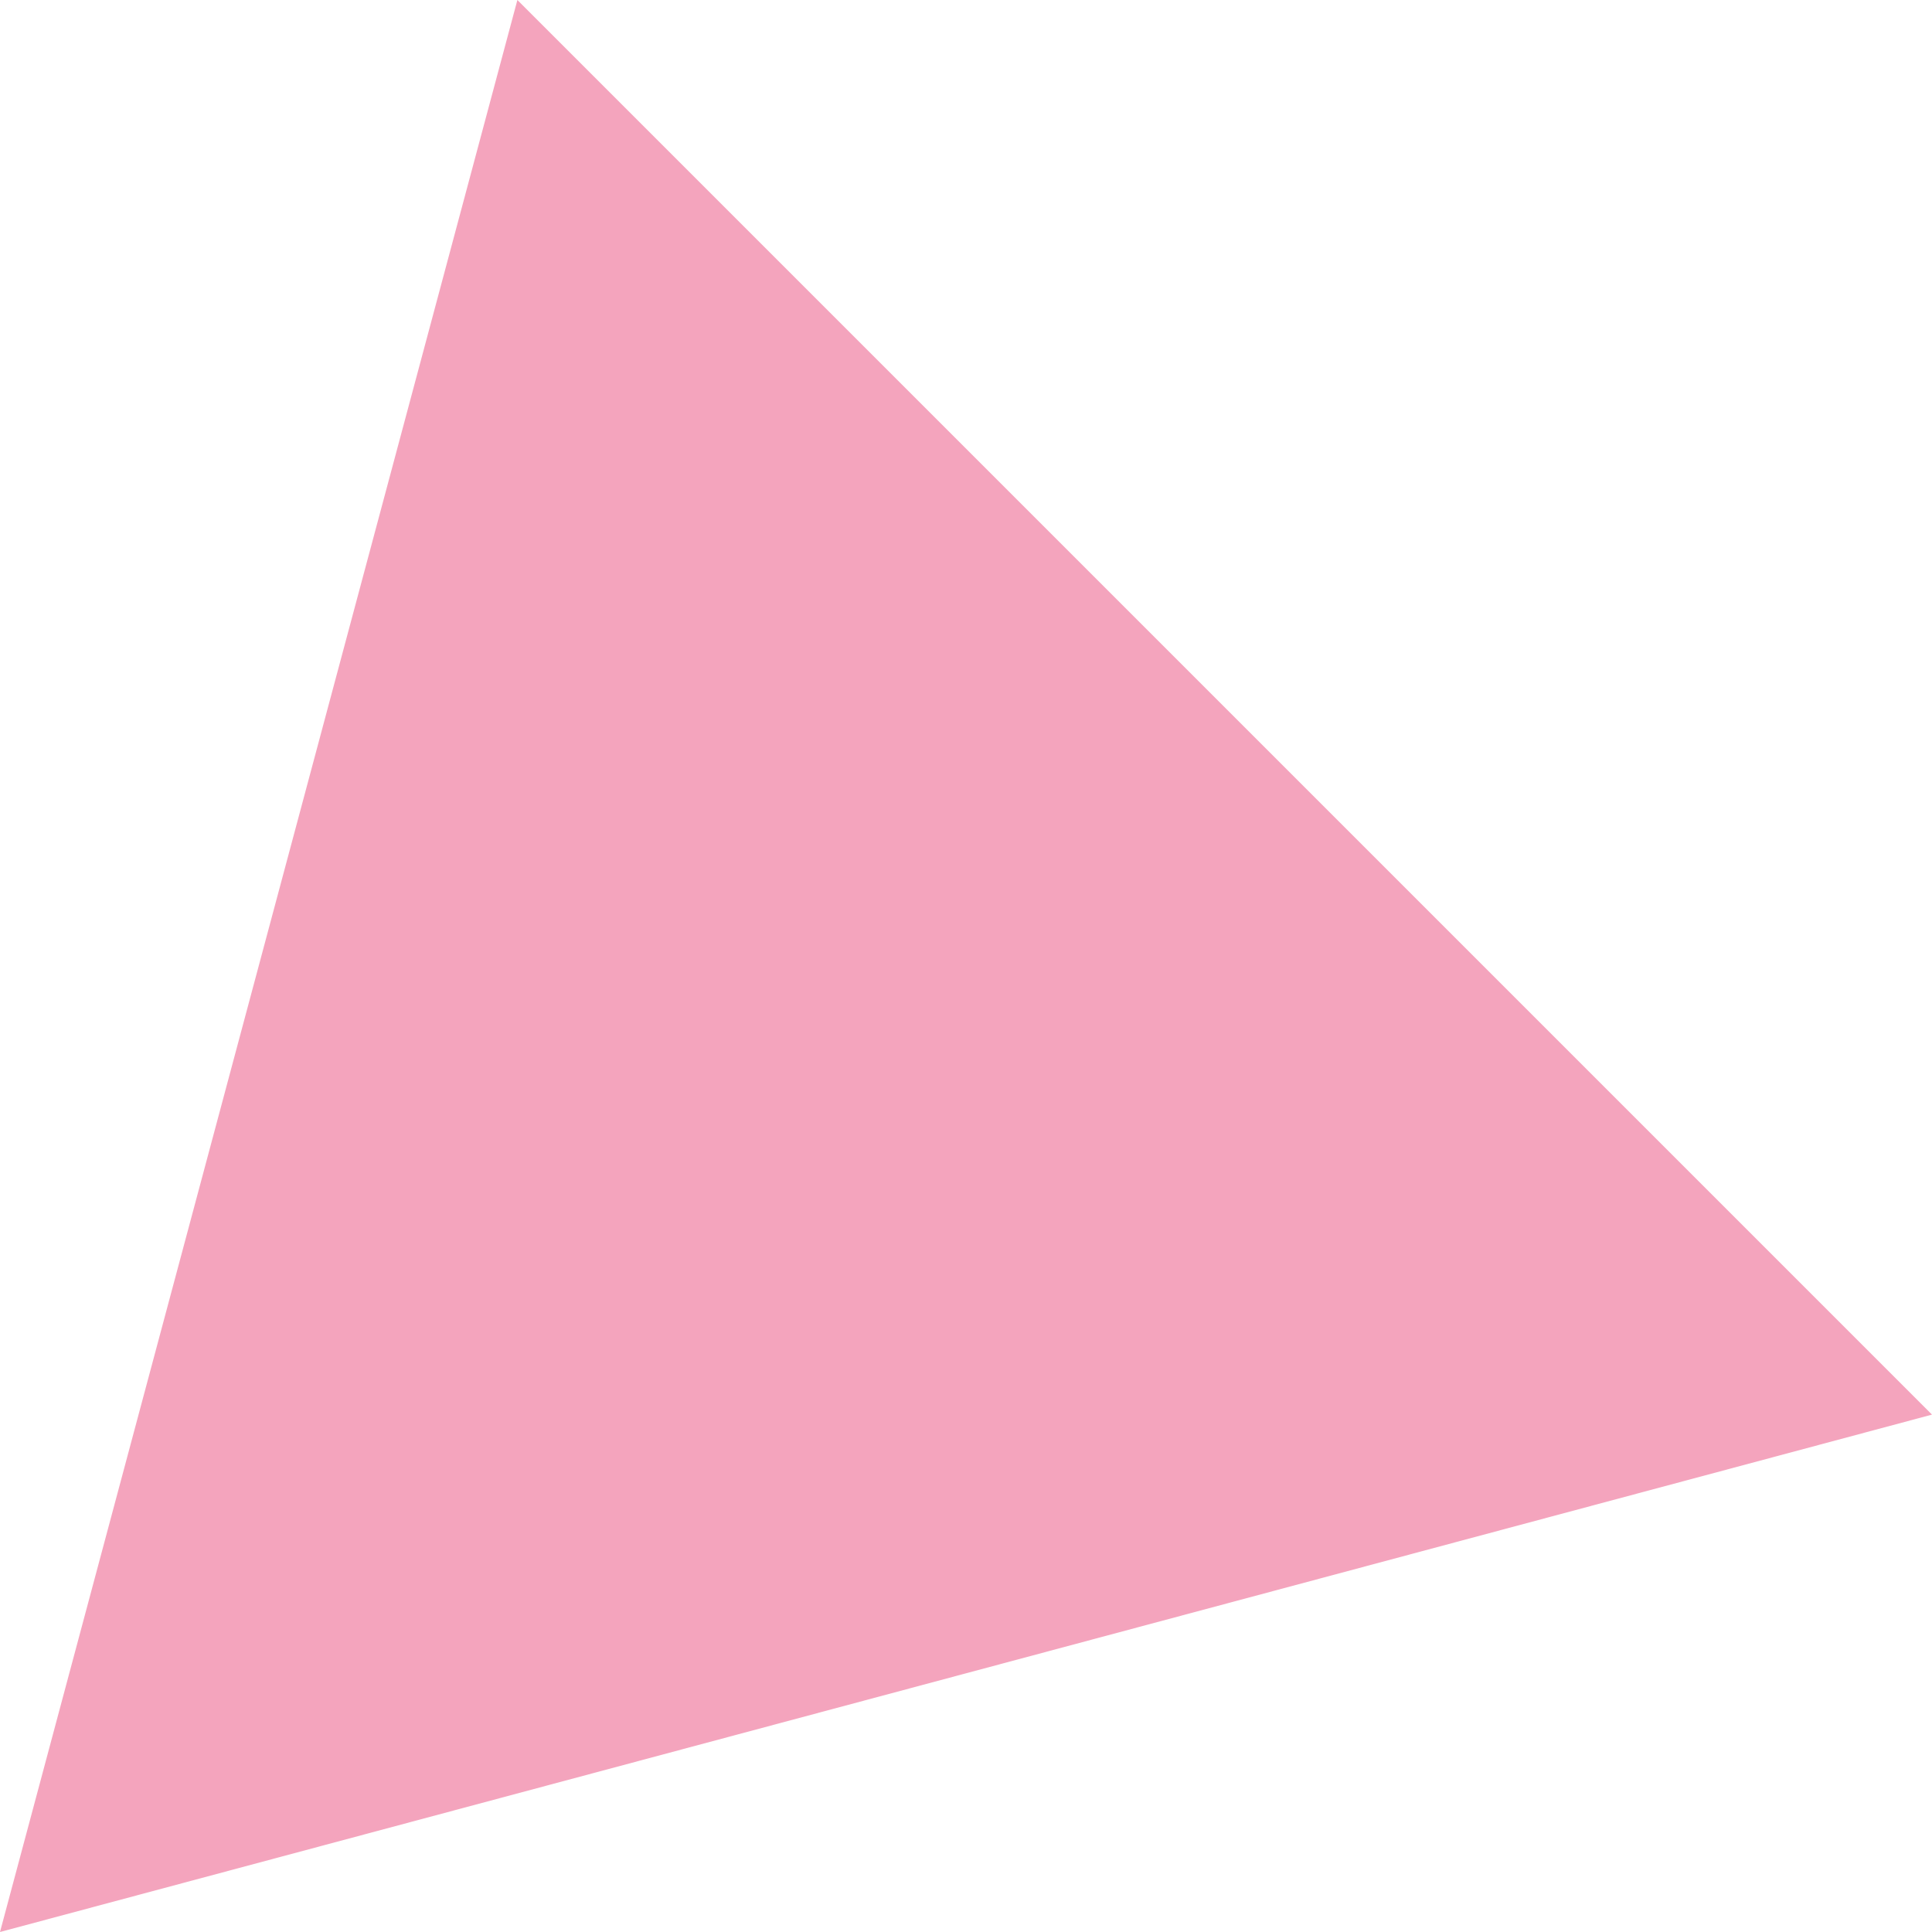 <?xml version="1.0" encoding="UTF-8"?>
<svg id="Ebene_1" xmlns="http://www.w3.org/2000/svg" viewBox="0 0 100 100">
  <defs>
    <style>
      .cls-1 {
        fill: #f4a4bd;
      }
    </style>
  </defs>
  <path class="cls-1" d="M100,73.22L0,100,26.78,0l73.22,73.22Z"/>
</svg>